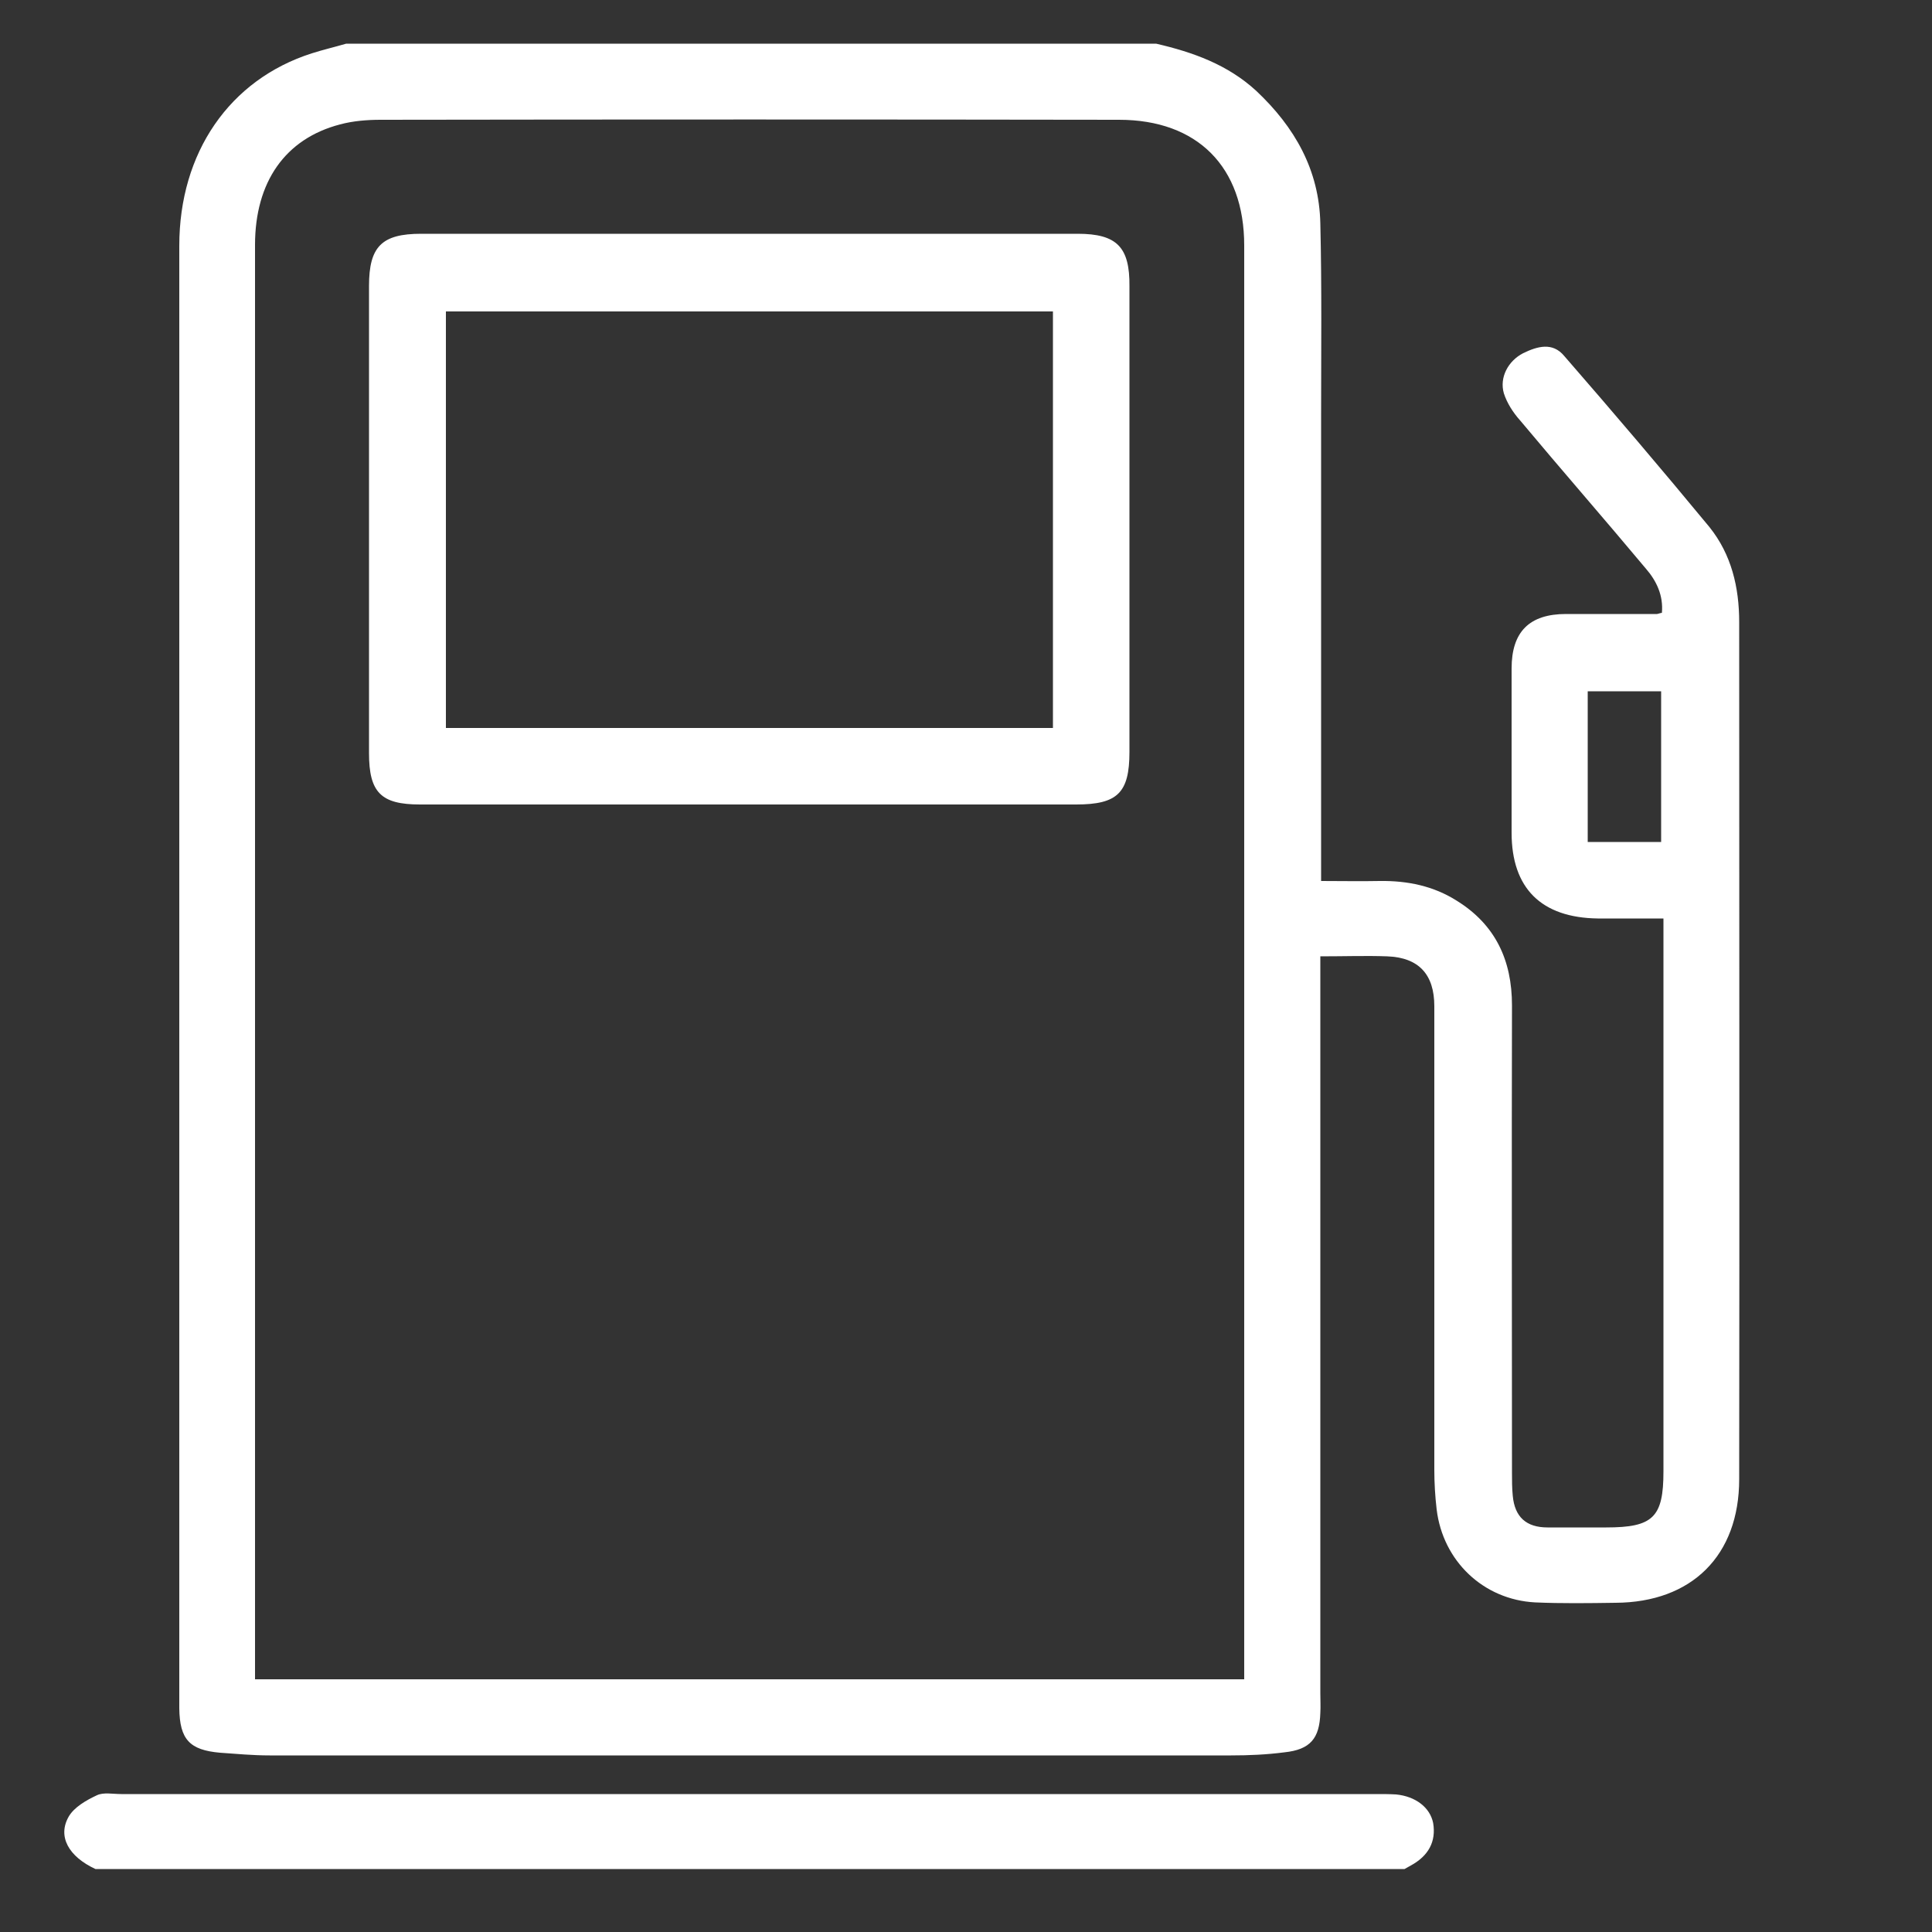 <?xml version="1.0" encoding="UTF-8"?>
<svg xmlns="http://www.w3.org/2000/svg" xmlns:xlink="http://www.w3.org/1999/xlink" version="1.1" id="Ebene_1" x="0px" y="0px" viewBox="0 0 50 50" style="enable-background:new 0 0 50 50;" xml:space="preserve">
<rect x="0" y="0" width="50" height="50" fill="#333333" stroke="none"/>
<style type="text/css">
	.st0{fill:#FFFFFF;}
</style>
<g>
	<path class="st0" d="M36.13,46.44c-0.17-0.01-0.33-0.01-0.51-0.01c-10.83,0-21.65,0-32.48,0c-0.22,0-0.46-0.05-0.63,0.03   c-0.28,0.13-0.59,0.31-0.73,0.55c-0.3,0.52,0,1.04,0.69,1.36c11.3,0,22.6,0,33.88,0c0.06-0.03,0.1-0.06,0.16-0.09   c0.46-0.25,0.66-0.62,0.58-1.1C37.01,46.78,36.64,46.49,36.13,46.44z"></path>
	<path class="st0" d="M45.01,16.1c0-0.9-0.2-1.75-0.77-2.46c-1.23-1.49-2.49-2.97-3.76-4.43c-0.3-0.36-0.69-0.25-1.06-0.07   c-0.39,0.2-0.62,0.63-0.5,1.04c0.08,0.25,0.24,0.5,0.42,0.7c1.07,1.28,2.18,2.55,3.25,3.83c0.28,0.32,0.46,0.7,0.42,1.15   c-0.07,0.01-0.1,0.03-0.13,0.03c-0.78,0-1.57,0-2.35,0c-0.95,0-1.41,0.46-1.41,1.41c0,1.42,0,2.83,0,4.25   c0,1.44,0.77,2.2,2.23,2.22c0.55,0,1.1,0,1.7,0c0,0.24,0,0.42,0,0.6c0,4.57,0,9.14,0,13.71c0,1.19-0.27,1.45-1.48,1.45   c-0.51,0-1.02,0-1.52,0c-0.55,0-0.85-0.27-0.9-0.82c-0.02-0.2-0.02-0.4-0.02-0.6c0-4.03-0.01-8.07,0-12.09   c0-1.17-0.43-2.09-1.43-2.71c-0.6-0.38-1.27-0.52-1.99-0.51c-0.5,0.01-1,0-1.52,0c0-0.27,0-0.45,0-0.63c0-3.8,0-7.61,0-11.4   c0-1.66,0.02-3.32-0.02-4.99c-0.03-1.38-0.66-2.49-1.66-3.43c-0.74-0.68-1.64-1-2.59-1.22c-6.98,0-13.98,0-20.96,0   C8.65,1.22,8.35,1.29,8.07,1.38C5.94,2.06,4.64,3.95,4.64,6.36c0,12.56,0,25.11,0,37.67c0,0.06,0,0.13,0,0.18   c0.01,0.81,0.27,1.08,1.05,1.15c0.43,0.03,0.85,0.07,1.29,0.07c8.3,0,16.58,0,24.88,0c0.46,0,0.92-0.02,1.38-0.08   c0.67-0.07,0.91-0.36,0.93-1.02c0.01-0.17,0-0.33,0-0.51c0-6.15,0-12.31,0-18.47c0-0.2,0-0.38,0-0.6c0.63,0,1.19-0.02,1.73,0   c0.82,0.03,1.22,0.47,1.22,1.29c0,4,0,8,0,12c0,0.33,0.02,0.68,0.06,1.02c0.16,1.34,1.21,2.34,2.55,2.41   c0.69,0.03,1.38,0.02,2.08,0.01c1.97-0.01,3.2-1.22,3.2-3.2C45.02,30.9,45.01,23.5,45.01,16.1z M42.99,21.79c-0.65,0-1.26,0-1.9,0   c0-1.3,0-2.59,0-3.9c0.62,0,1.25,0,1.9,0C42.99,19.2,42.99,20.48,42.99,21.79z M32.2,43.46c-8.56,0-17.05,0-25.6,0   c0-0.2,0-0.36,0-0.52c0-12.2,0-24.4,0-36.6c0-1.63,0.78-2.75,2.2-3.12c0.33-0.09,0.7-0.12,1.05-0.12c6.37-0.01,12.74-0.01,19.11,0   c2.03,0,3.24,1.22,3.24,3.25c0,12.2,0,24.4,0,36.6C32.2,43.1,32.2,43.25,32.2,43.46z"></path>
	<path class="st0" d="M27.89,6.05c-5.67,0-11.32,0-16.99,0c-1.02,0-1.35,0.33-1.35,1.35c0,4.03,0,8.07,0,12.09   c0,1.02,0.31,1.33,1.32,1.33c2.83,0,5.67,0,8.49,0s5.67,0,8.49,0c1.07,0,1.38-0.3,1.38-1.36c0-4.02,0-8.03,0-12.05   C29.24,6.4,28.91,6.05,27.89,6.05z M27.25,18.84c-5.25,0-10.47,0-15.71,0c0-3.59,0-7.17,0-10.78c5.23,0,10.46,0,15.71,0   C27.25,11.65,27.25,15.23,27.25,18.84z"></path>
</g>
</svg>
